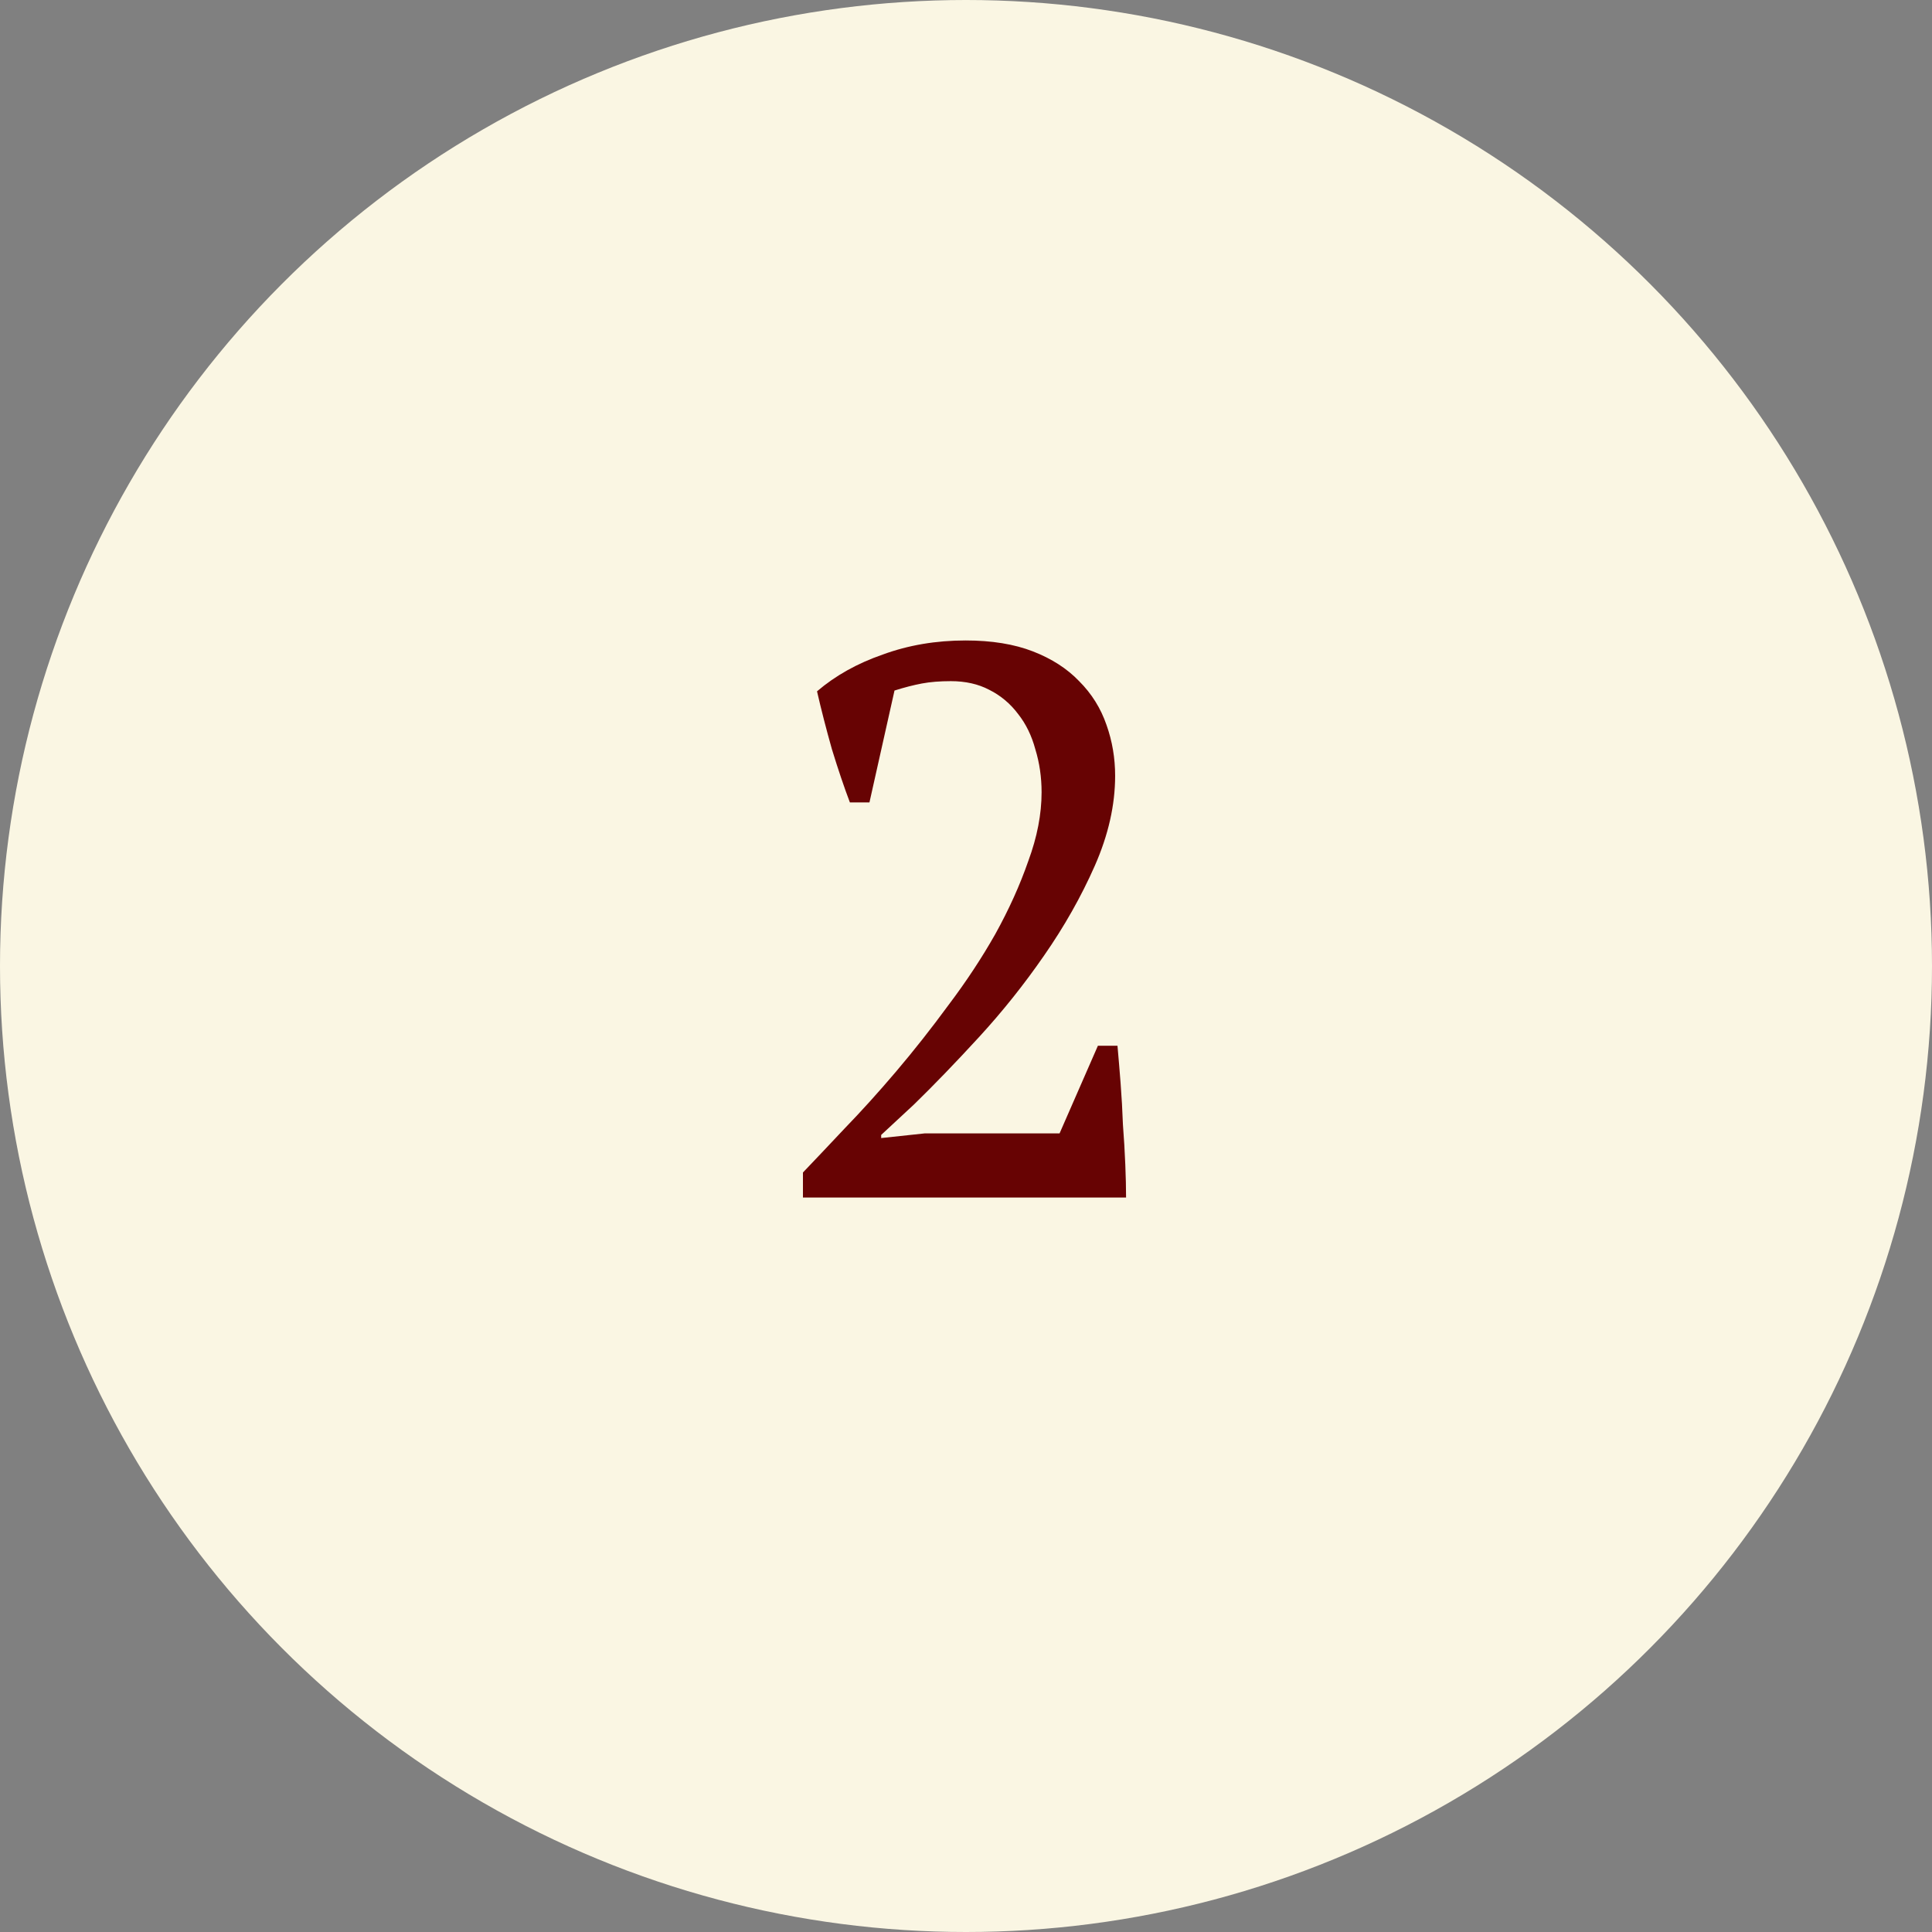 <?xml version="1.0" encoding="UTF-8"?> <svg xmlns="http://www.w3.org/2000/svg" width="121" height="121" viewBox="0 0 121 121" fill="none"><rect x="0" y="0" width="121" height="121" fill="#808080" stroke="none"/><circle cx="60.5" cy="60.5" r="60.5" fill="#FAF6E3"></circle><path d="M54.453 50.255H53.228C52.869 49.308 52.493 48.197 52.102 46.923C51.742 45.649 51.432 44.44 51.17 43.297C52.314 42.317 53.686 41.549 55.286 40.994C56.887 40.406 58.618 40.112 60.48 40.112C62.114 40.112 63.519 40.341 64.695 40.798C65.871 41.255 66.834 41.876 67.585 42.66C68.37 43.444 68.941 44.359 69.3 45.404C69.66 46.417 69.84 47.478 69.84 48.589C69.84 50.418 69.415 52.297 68.566 54.224C67.716 56.151 66.654 58.03 65.38 59.859C64.139 61.656 62.783 63.354 61.313 64.955C59.843 66.556 58.488 67.96 57.246 69.169L55.188 71.08V71.276L57.932 70.982H66.361L68.761 65.494H69.987C70.052 66.213 70.117 66.997 70.183 67.846C70.248 68.695 70.297 69.561 70.329 70.443C70.395 71.292 70.444 72.125 70.477 72.942C70.509 73.726 70.525 74.412 70.525 75H50.288V73.432C51.007 72.681 51.873 71.766 52.886 70.688C53.931 69.61 55.009 68.418 56.12 67.111C57.23 65.804 58.325 64.416 59.403 62.946C60.513 61.476 61.493 59.99 62.343 58.487C63.192 56.952 63.878 55.433 64.4 53.93C64.956 52.427 65.234 50.99 65.234 49.618C65.234 48.671 65.103 47.772 64.841 46.923C64.613 46.074 64.254 45.339 63.764 44.718C63.273 44.065 62.669 43.558 61.95 43.199C61.264 42.84 60.464 42.66 59.55 42.66C58.864 42.66 58.259 42.709 57.736 42.807C57.214 42.905 56.642 43.052 56.022 43.248L54.453 50.255Z" fill="#670303"></path></svg> 